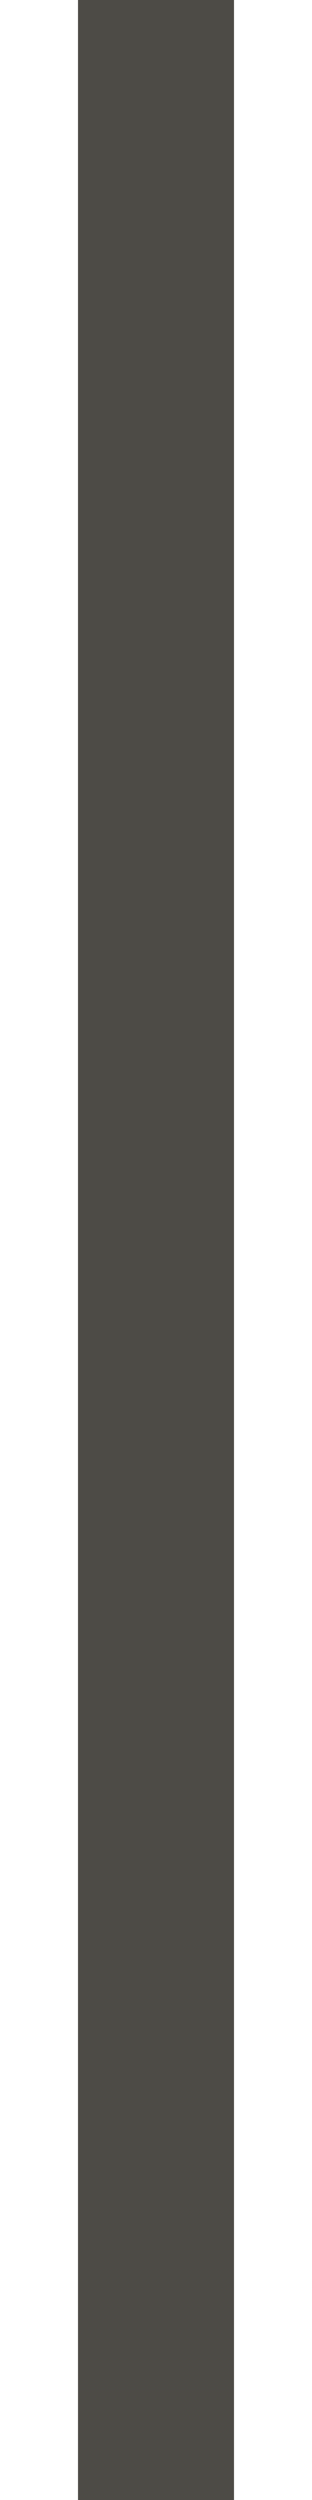 <svg width="2" height="16" viewBox="0 0 2 16" fill="none" xmlns="http://www.w3.org/2000/svg">
<g id="Size=16">
<path id="Split, 16, smal" fill-rule="evenodd" clip-rule="evenodd" d="M1.5 0V16H0.5V0H1.5Z" fill="#4D4B46"/>
</g>
</svg>
